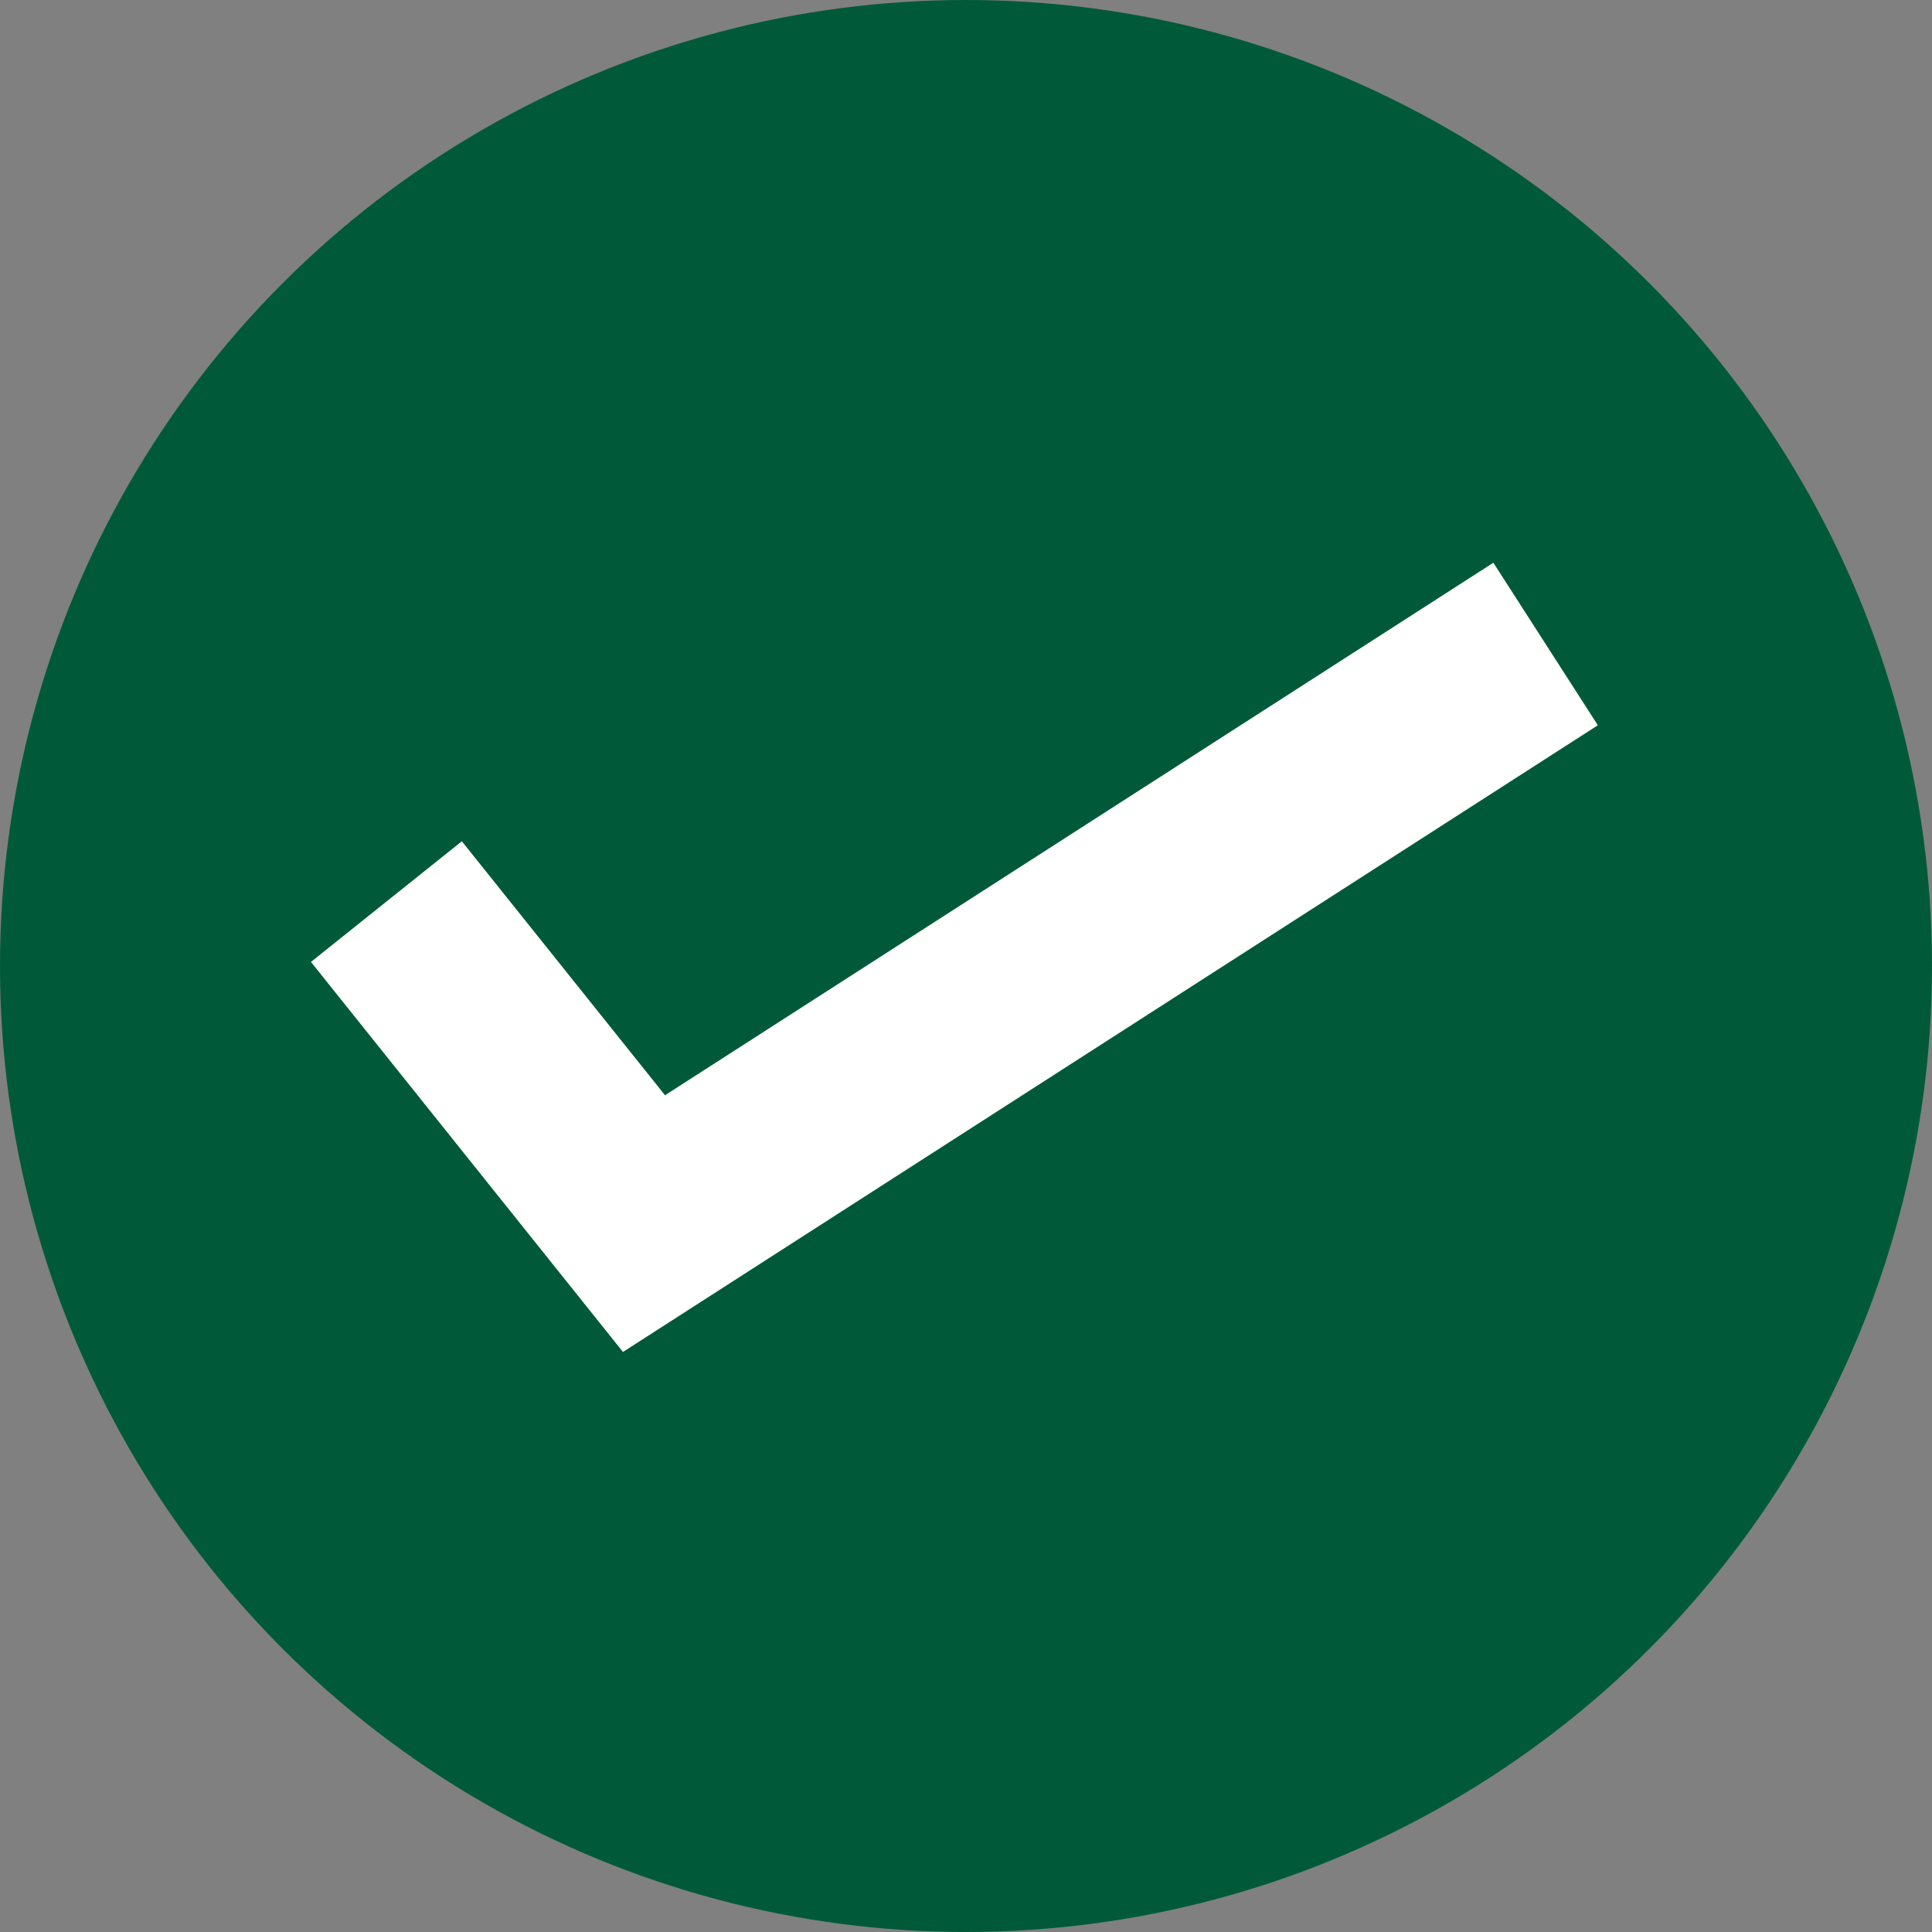 <svg width="15" height="15" viewBox="0 0 15 15" fill="none" xmlns="http://www.w3.org/2000/svg">
<rect x="0" y="0" width="15" height="15" fill="#808080" stroke="none"/>
<circle cx="7.5" cy="7.5" r="7.5" fill="#005A39"/>
<path d="M3 7L5 9.5L12 5" stroke="white" stroke-width="1.5"/>
</svg>
